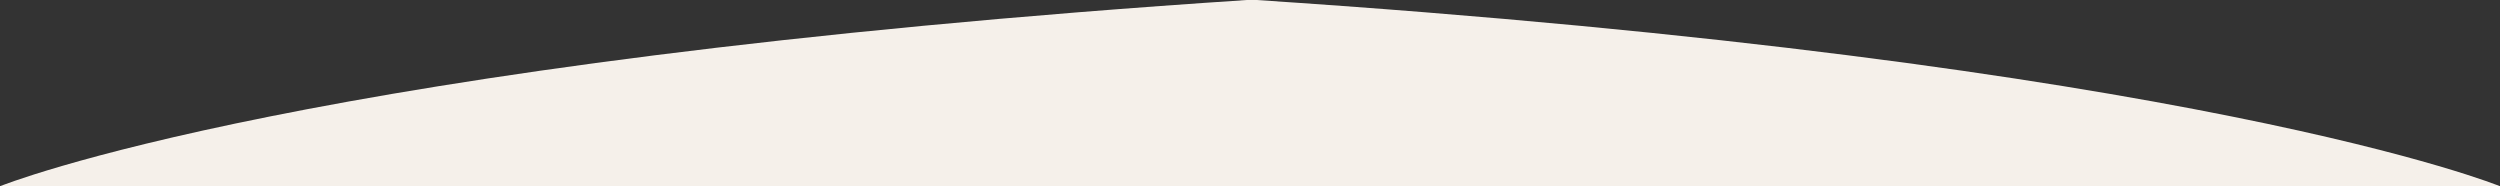 <?xml version="1.0" encoding="UTF-8"?><svg id="Layer_1" xmlns="http://www.w3.org/2000/svg" viewBox="0 0 1449 107.94"><rect x="0" y="0" width="1449" height="107.94" fill="#333333" stroke="none"/><defs><style>.cls-1{fill:#F5F0EA;stroke-width:0px;}</style></defs><path class="cls-1" d="m728.13,0h-5.41C176.72,36,0,107.94,0,107.94h1449S1274.13,36,728.13,0Z"/></svg>